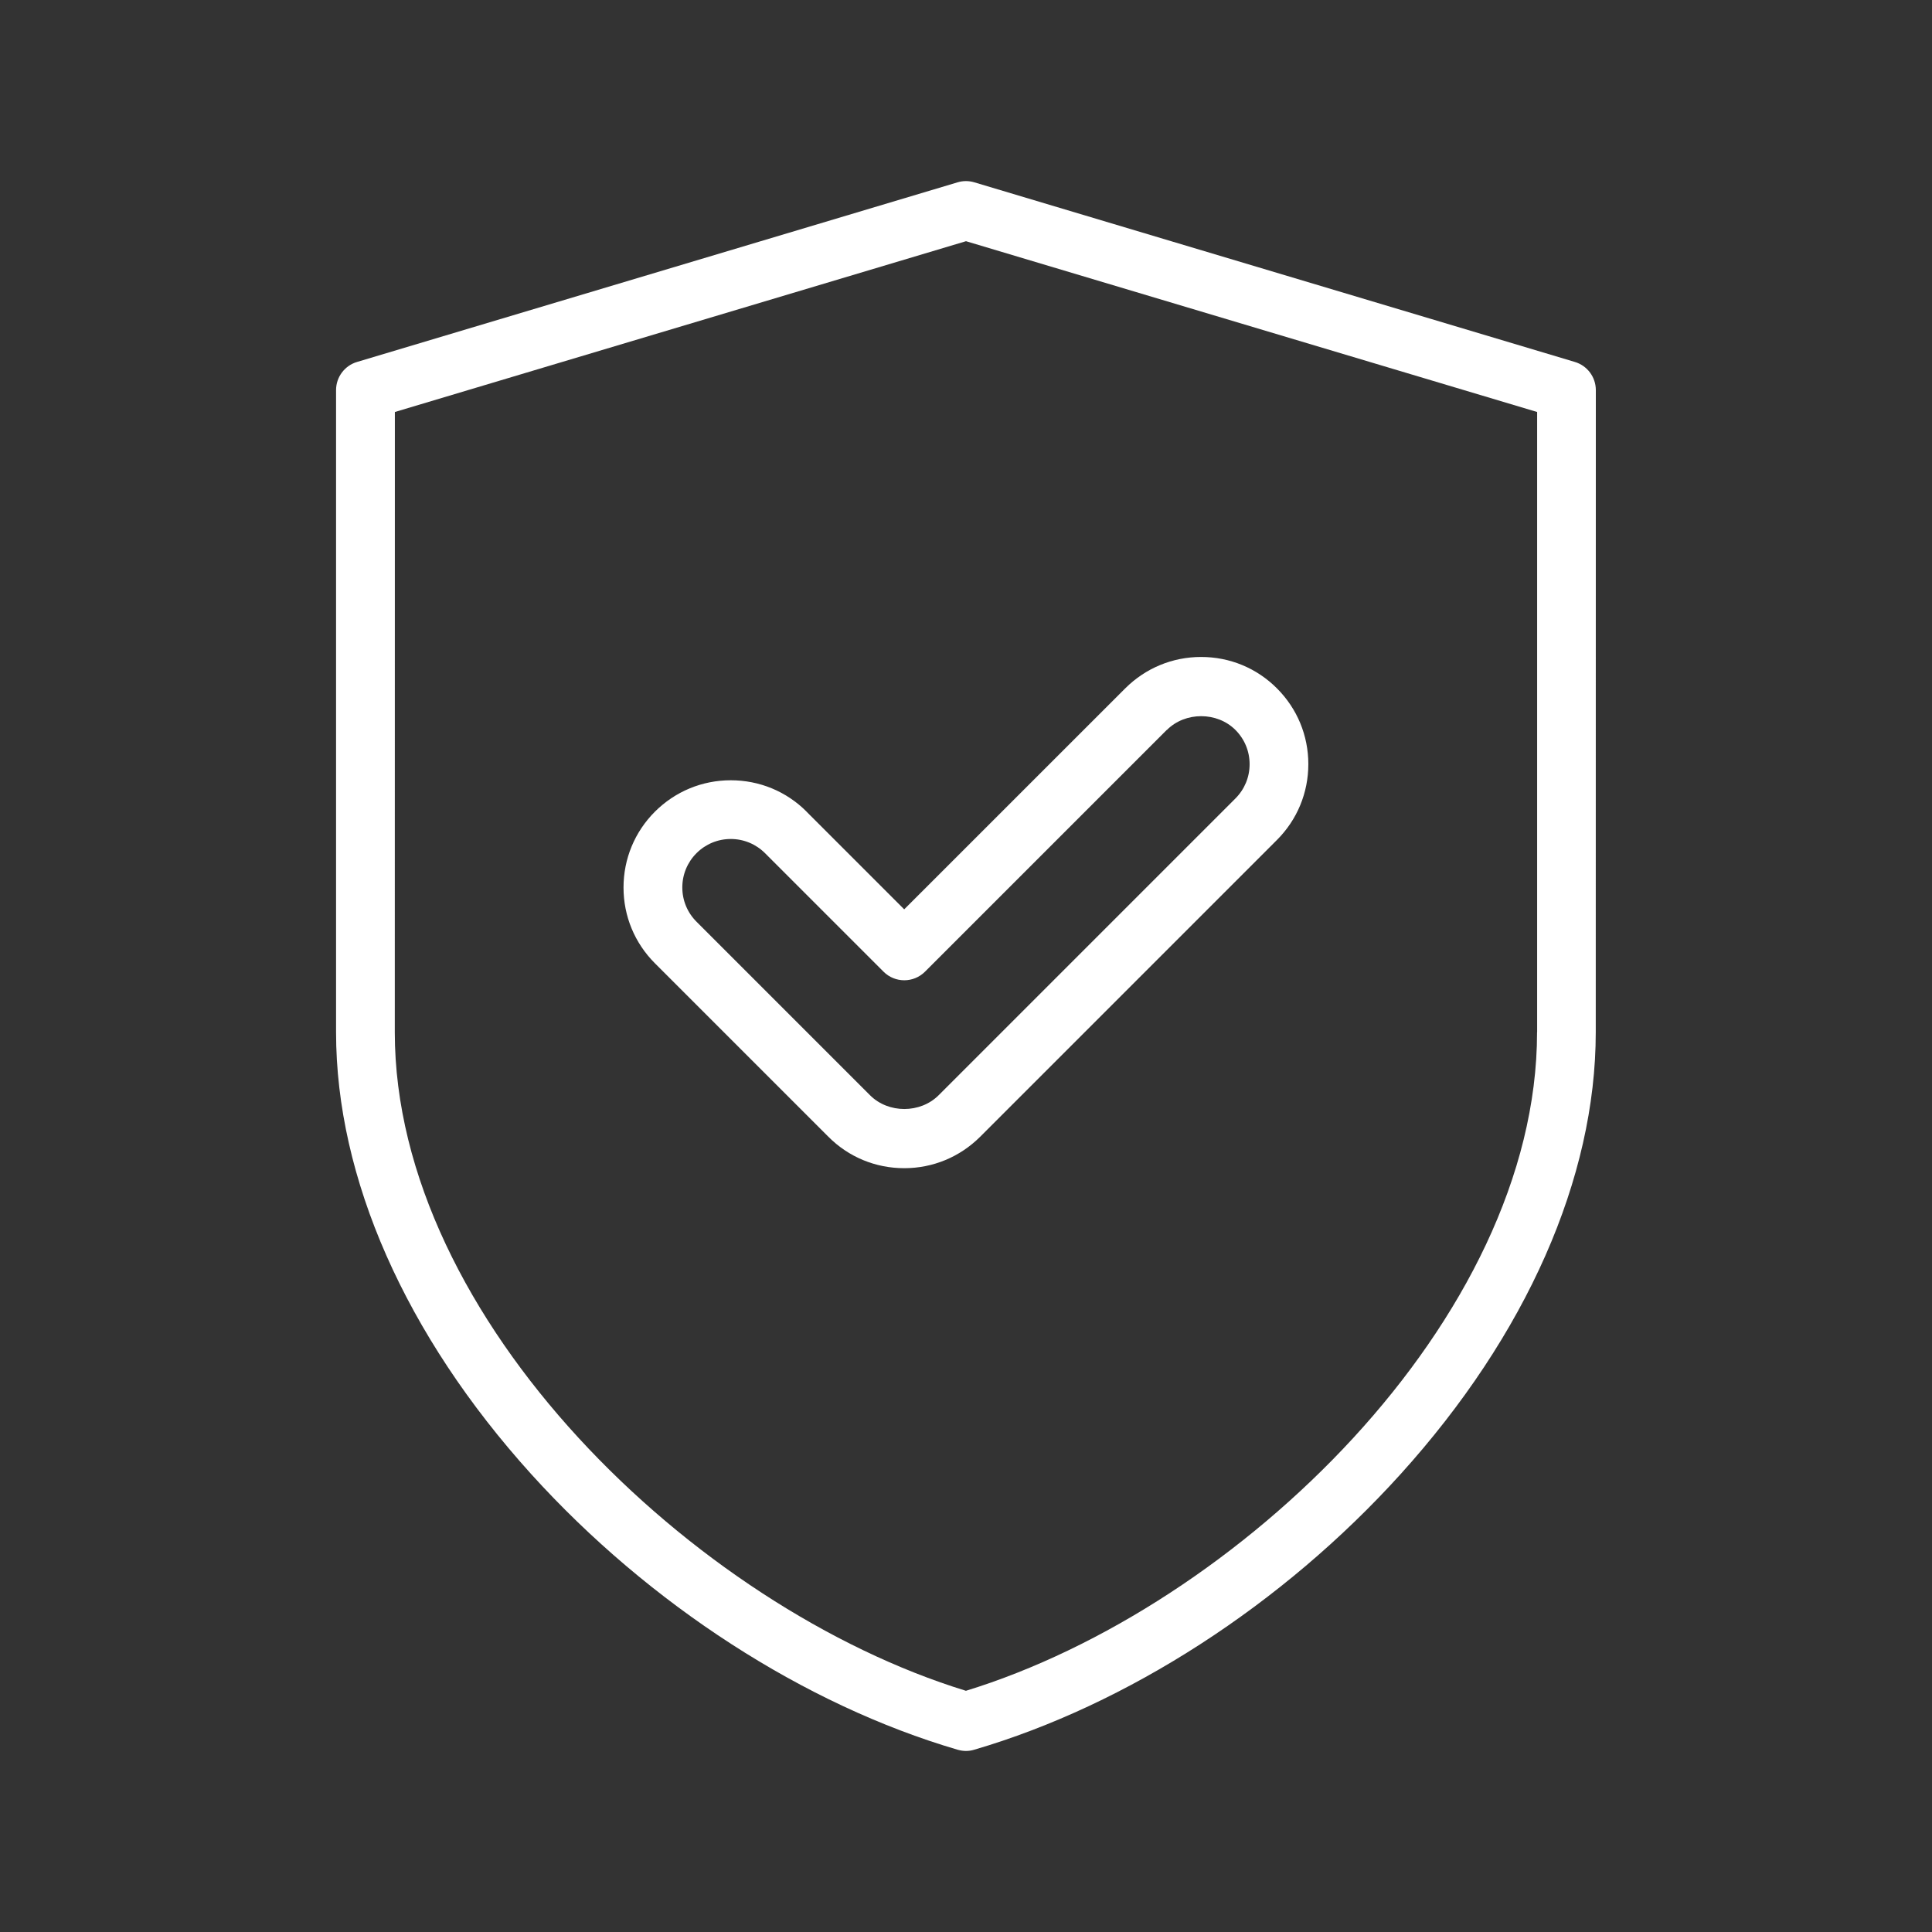 <?xml version="1.0" encoding="UTF-8"?>
<svg width="1200pt" height="1200pt" version="1.1" viewBox="0 0 1200 1200" xmlns="http://www.w3.org/2000/svg">
 <rect x="0" y="0" width="1200" height="1200" fill="#333333" stroke="none"/>
 <path d="m501 504.14c-12.562-12.609-29.297-19.5-47.109-19.5s-34.5 6.938-47.109 19.5c-12.562 12.562-19.5 29.297-19.5 47.109s6.938 34.5 19.5 47.062l107.77 107.77c12.562 12.609 29.297 19.5 47.109 19.5 17.766 0 34.5-6.938 47.109-19.5l184.36-184.36c12.562-12.562 19.5-29.297 19.5-47.109s-6.938-34.5-19.5-47.062c-12.562-12.609-29.297-19.5-47.109-19.5s-34.5 6.938-47.109 19.5l-137.29 137.26-60.703-60.703zm223.78-50.766c11.391-11.391 31.172-11.391 42.562 0 5.672 5.672 8.812 13.219 8.812 21.281s-3.141 15.609-8.812 21.281l-184.36 184.36c-11.391 11.344-31.172 11.391-42.562 0l-107.81-107.81c-5.672-5.672-8.812-13.219-8.812-21.281 0-8.016 3.141-15.609 8.812-21.281s13.266-8.812 21.281-8.812 15.609 3.141 21.281 8.812l73.594 73.594c7.125 7.125 18.656 7.125 25.781 0l150.19-150.19zm253.4-228.56-372.98-111.56c-3.422-1.031-7.031-1.031-10.453 0l-372.98 111.56c-7.734 2.297-13.031 9.422-13.031 17.484v398.86c0 90.562 43.078 188.02 121.26 274.5 73.219 80.906 169.74 143.29 264.84 171.14 1.688 0.469 3.422 0.75 5.109 0.75 1.734 0 3.469-0.234 5.109-0.75 95.109-27.844 191.63-90.188 264.84-171.14 78.188-86.438 121.26-183.94 121.26-274.5l0.047-398.86c0-8.062-5.297-15.188-13.031-17.484zm-23.484 416.34c0 178.13-185.86 357.14-354.74 409.03-168.89-51.891-354.74-230.95-354.74-409.03l0.047-385.26 354.74-106.08 354.74 106.08v385.26z" fill="#fff"/>
</svg>

